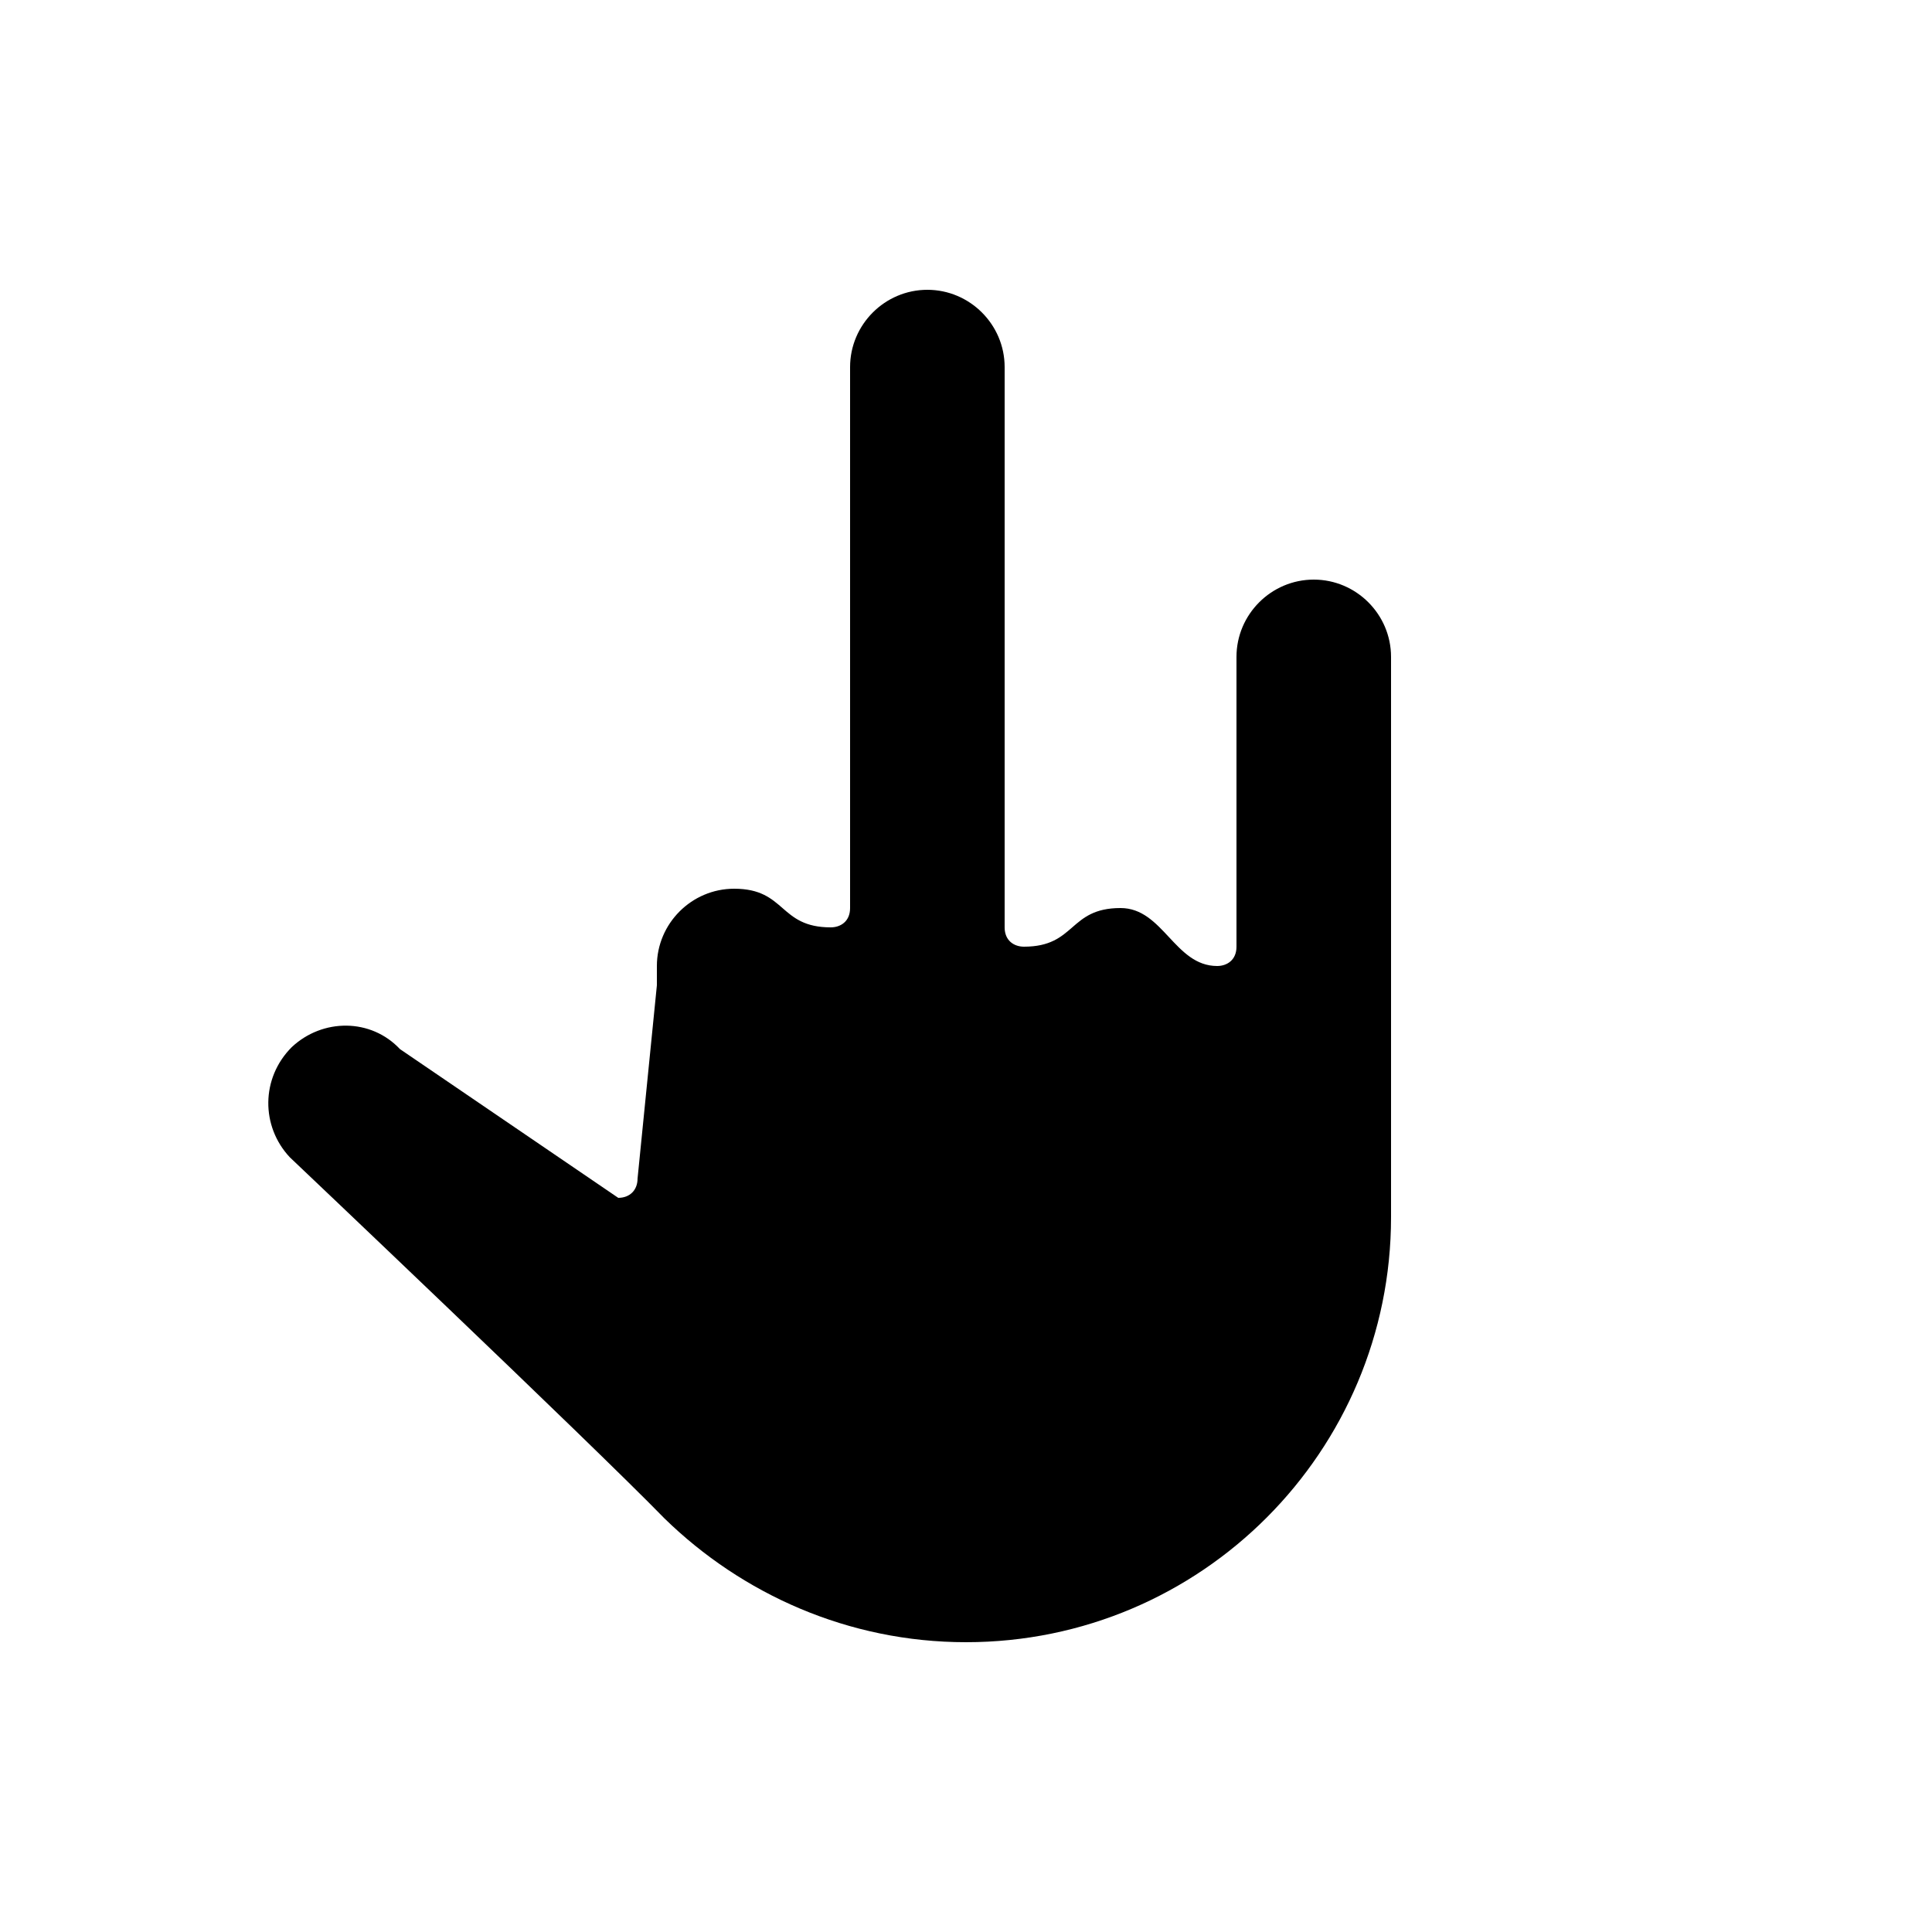 <?xml version="1.0" encoding="UTF-8"?><svg xmlns="http://www.w3.org/2000/svg" width="1024" height="1024" viewBox="0 0 1 1.0"><title>hand-r-1-0101</title><path id="icon-hand-r-1-0101" fill-rule="evenodd" d="M .72,.34 C .72,.318 .702,.3 .68,.3 C .658,.3 .64,.318 .64,.34 L .64,.49 C .64,.497 .635,.5 .63,.5 C .608,.5 .602,.47 .58,.47 C .553,.47 .557,.49 .53,.49 C .525,.49 .52,.487 .52,.48 L .52,.19 C .52,.168 .502,.15 .48,.15 C .458,.15 .44,.168 .44,.19 L .44,.47 C .44,.477 .435,.48 .43,.48 C .403,.48 .407,.46 .38,.46 C .358,.46 .34,.478 .34,.5 L .34,.51 L .33,.61 C .33,.616 .326,.62 .32,.62 L .207,.543 C .192,.527 .167,.527 .151,.542 C .135,.558 .135,.583 .15,.599 C .15,.599 .305,.746 .344,.786 C .384,.825 .439,.85 .5,.85 C .622,.85 .72,.751 .72,.63 L .72,.34 z" /></svg>